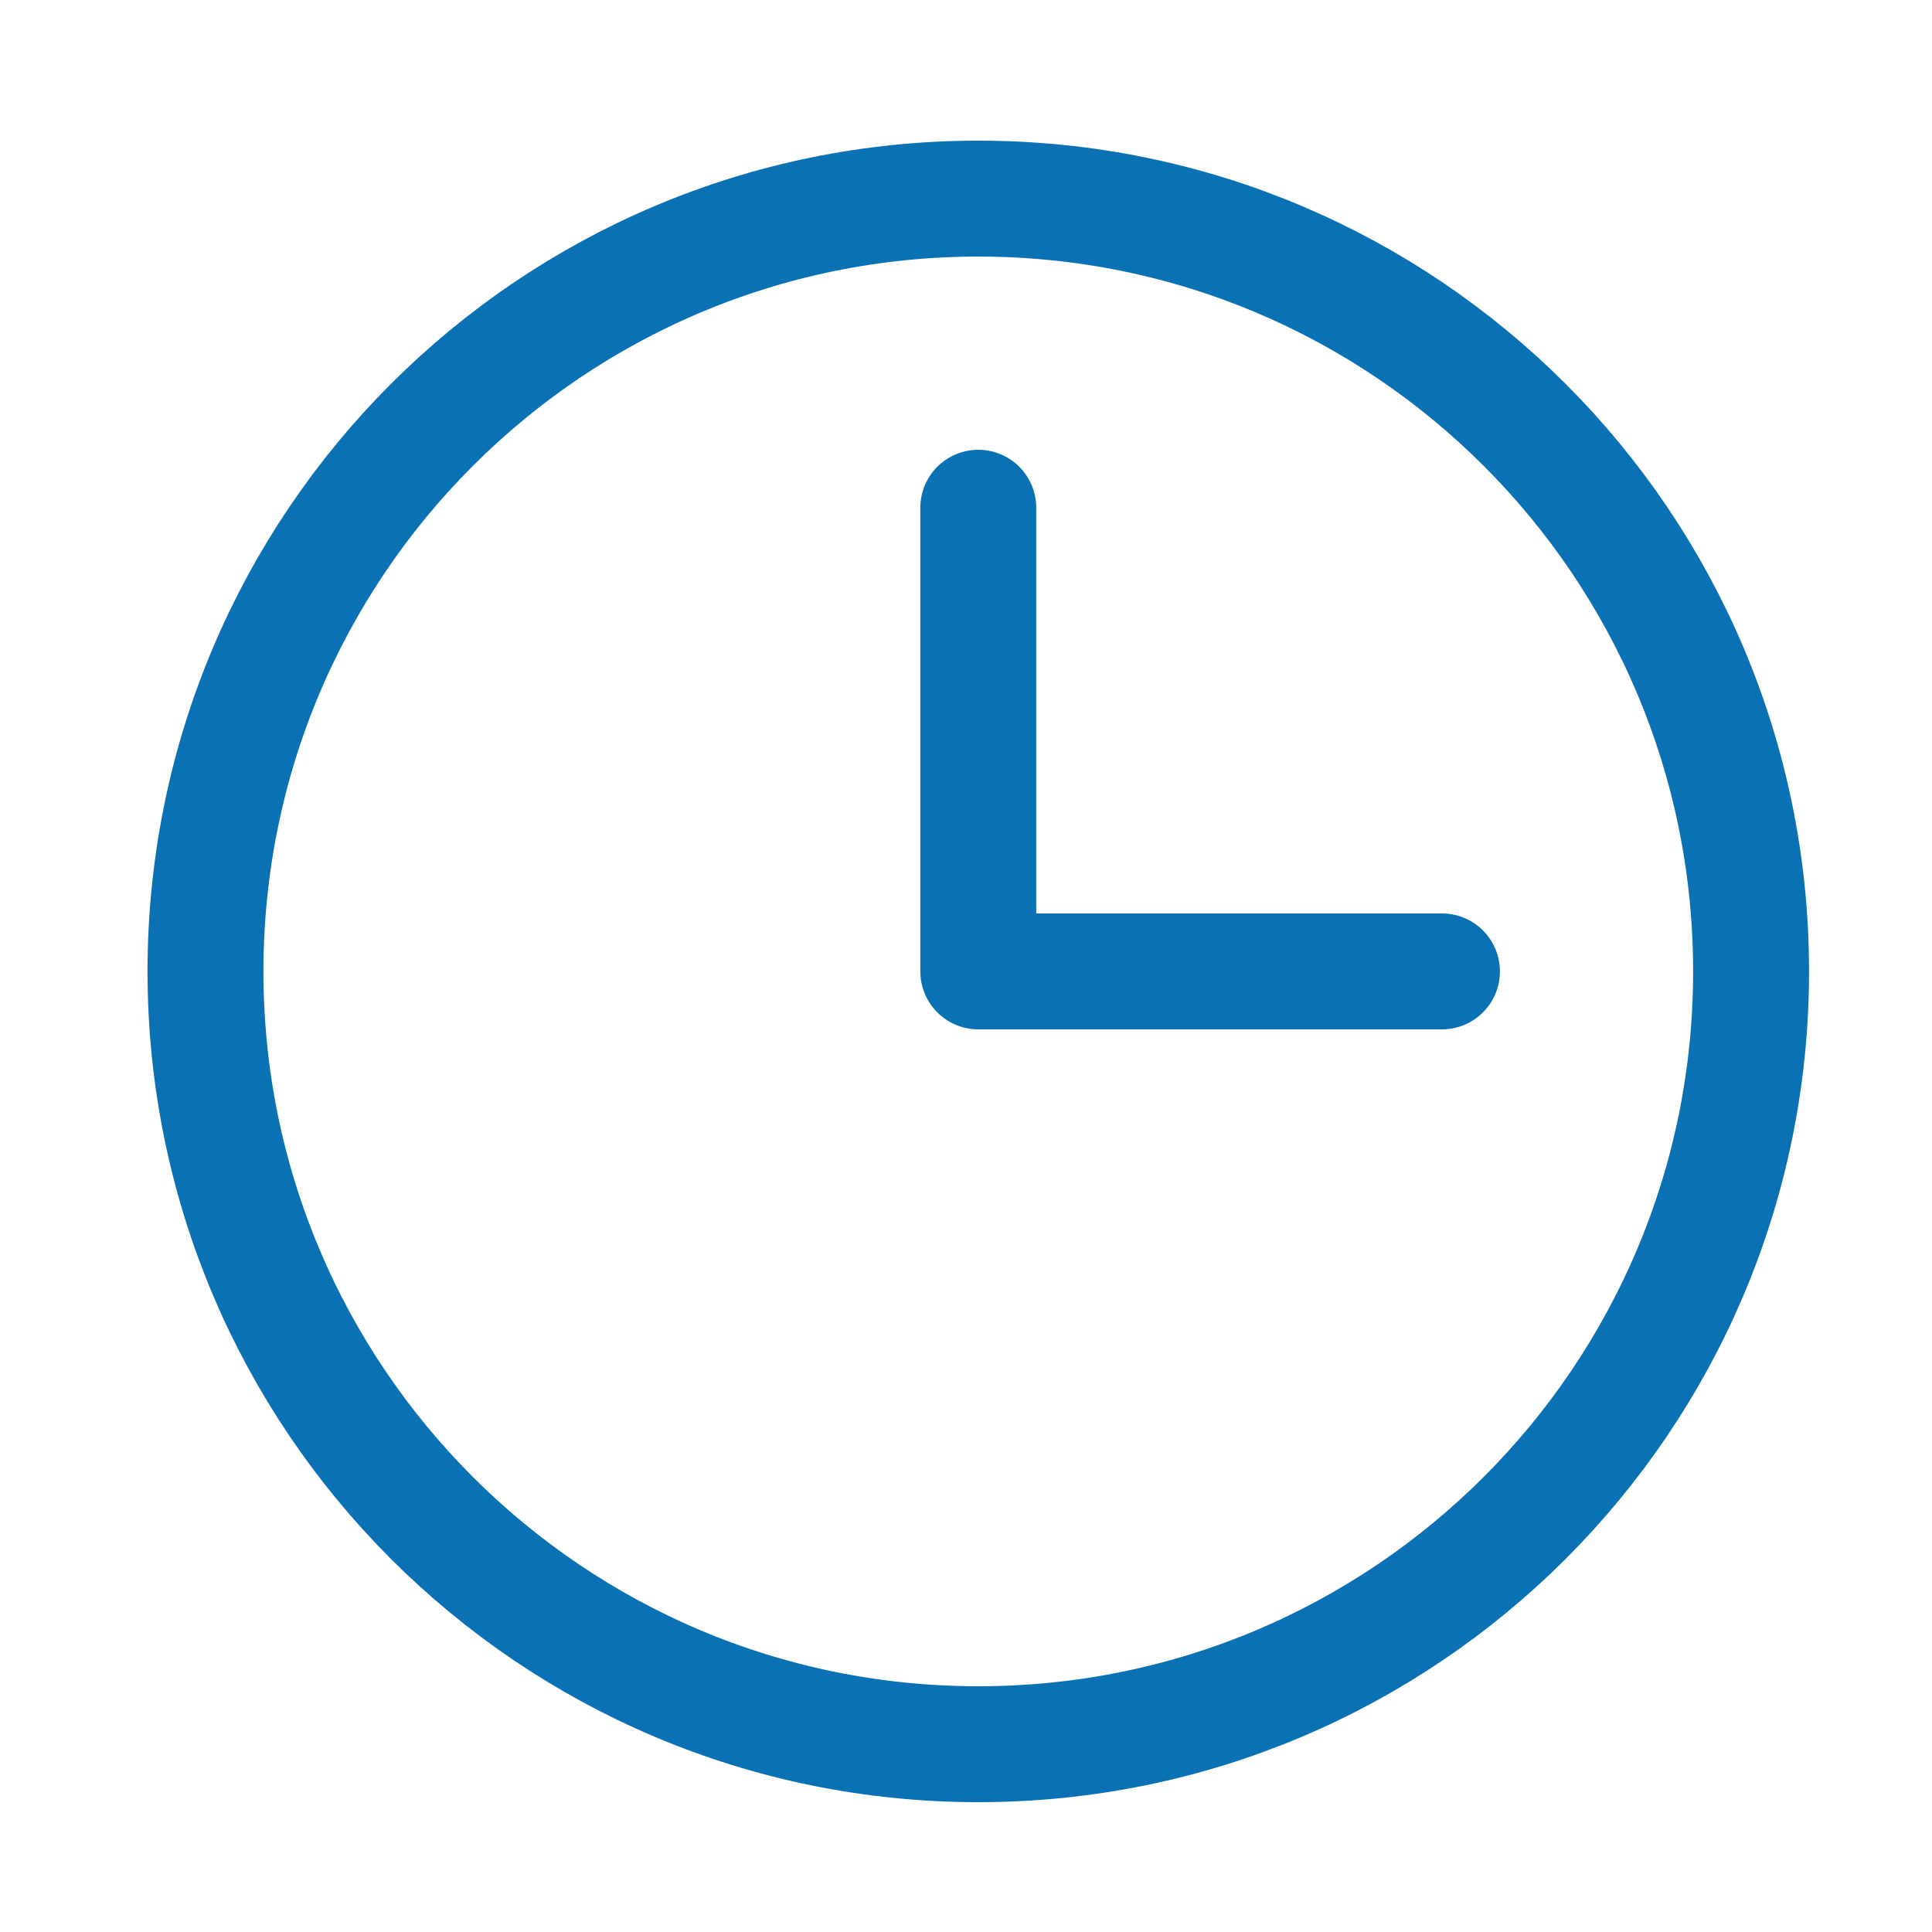 <svg width="25" height="25" viewBox="0 0 25 25" fill="none" xmlns="http://www.w3.org/2000/svg">
<path d="M12.659 6.57L12.659 12.57L18.659 12.57" stroke="#0A71B4" stroke-width="1.5" stroke-linecap="round" stroke-linejoin="round"/>
<path d="M12.659 22.57C18.182 22.57 22.659 18.093 22.659 12.57C22.659 7.047 18.182 2.57 12.659 2.57C7.136 2.57 2.659 7.047 2.659 12.57C2.659 18.093 7.136 22.57 12.659 22.57Z" stroke="#0A71B4" stroke-width="1.5" stroke-linecap="round" stroke-linejoin="round"/>
</svg>
